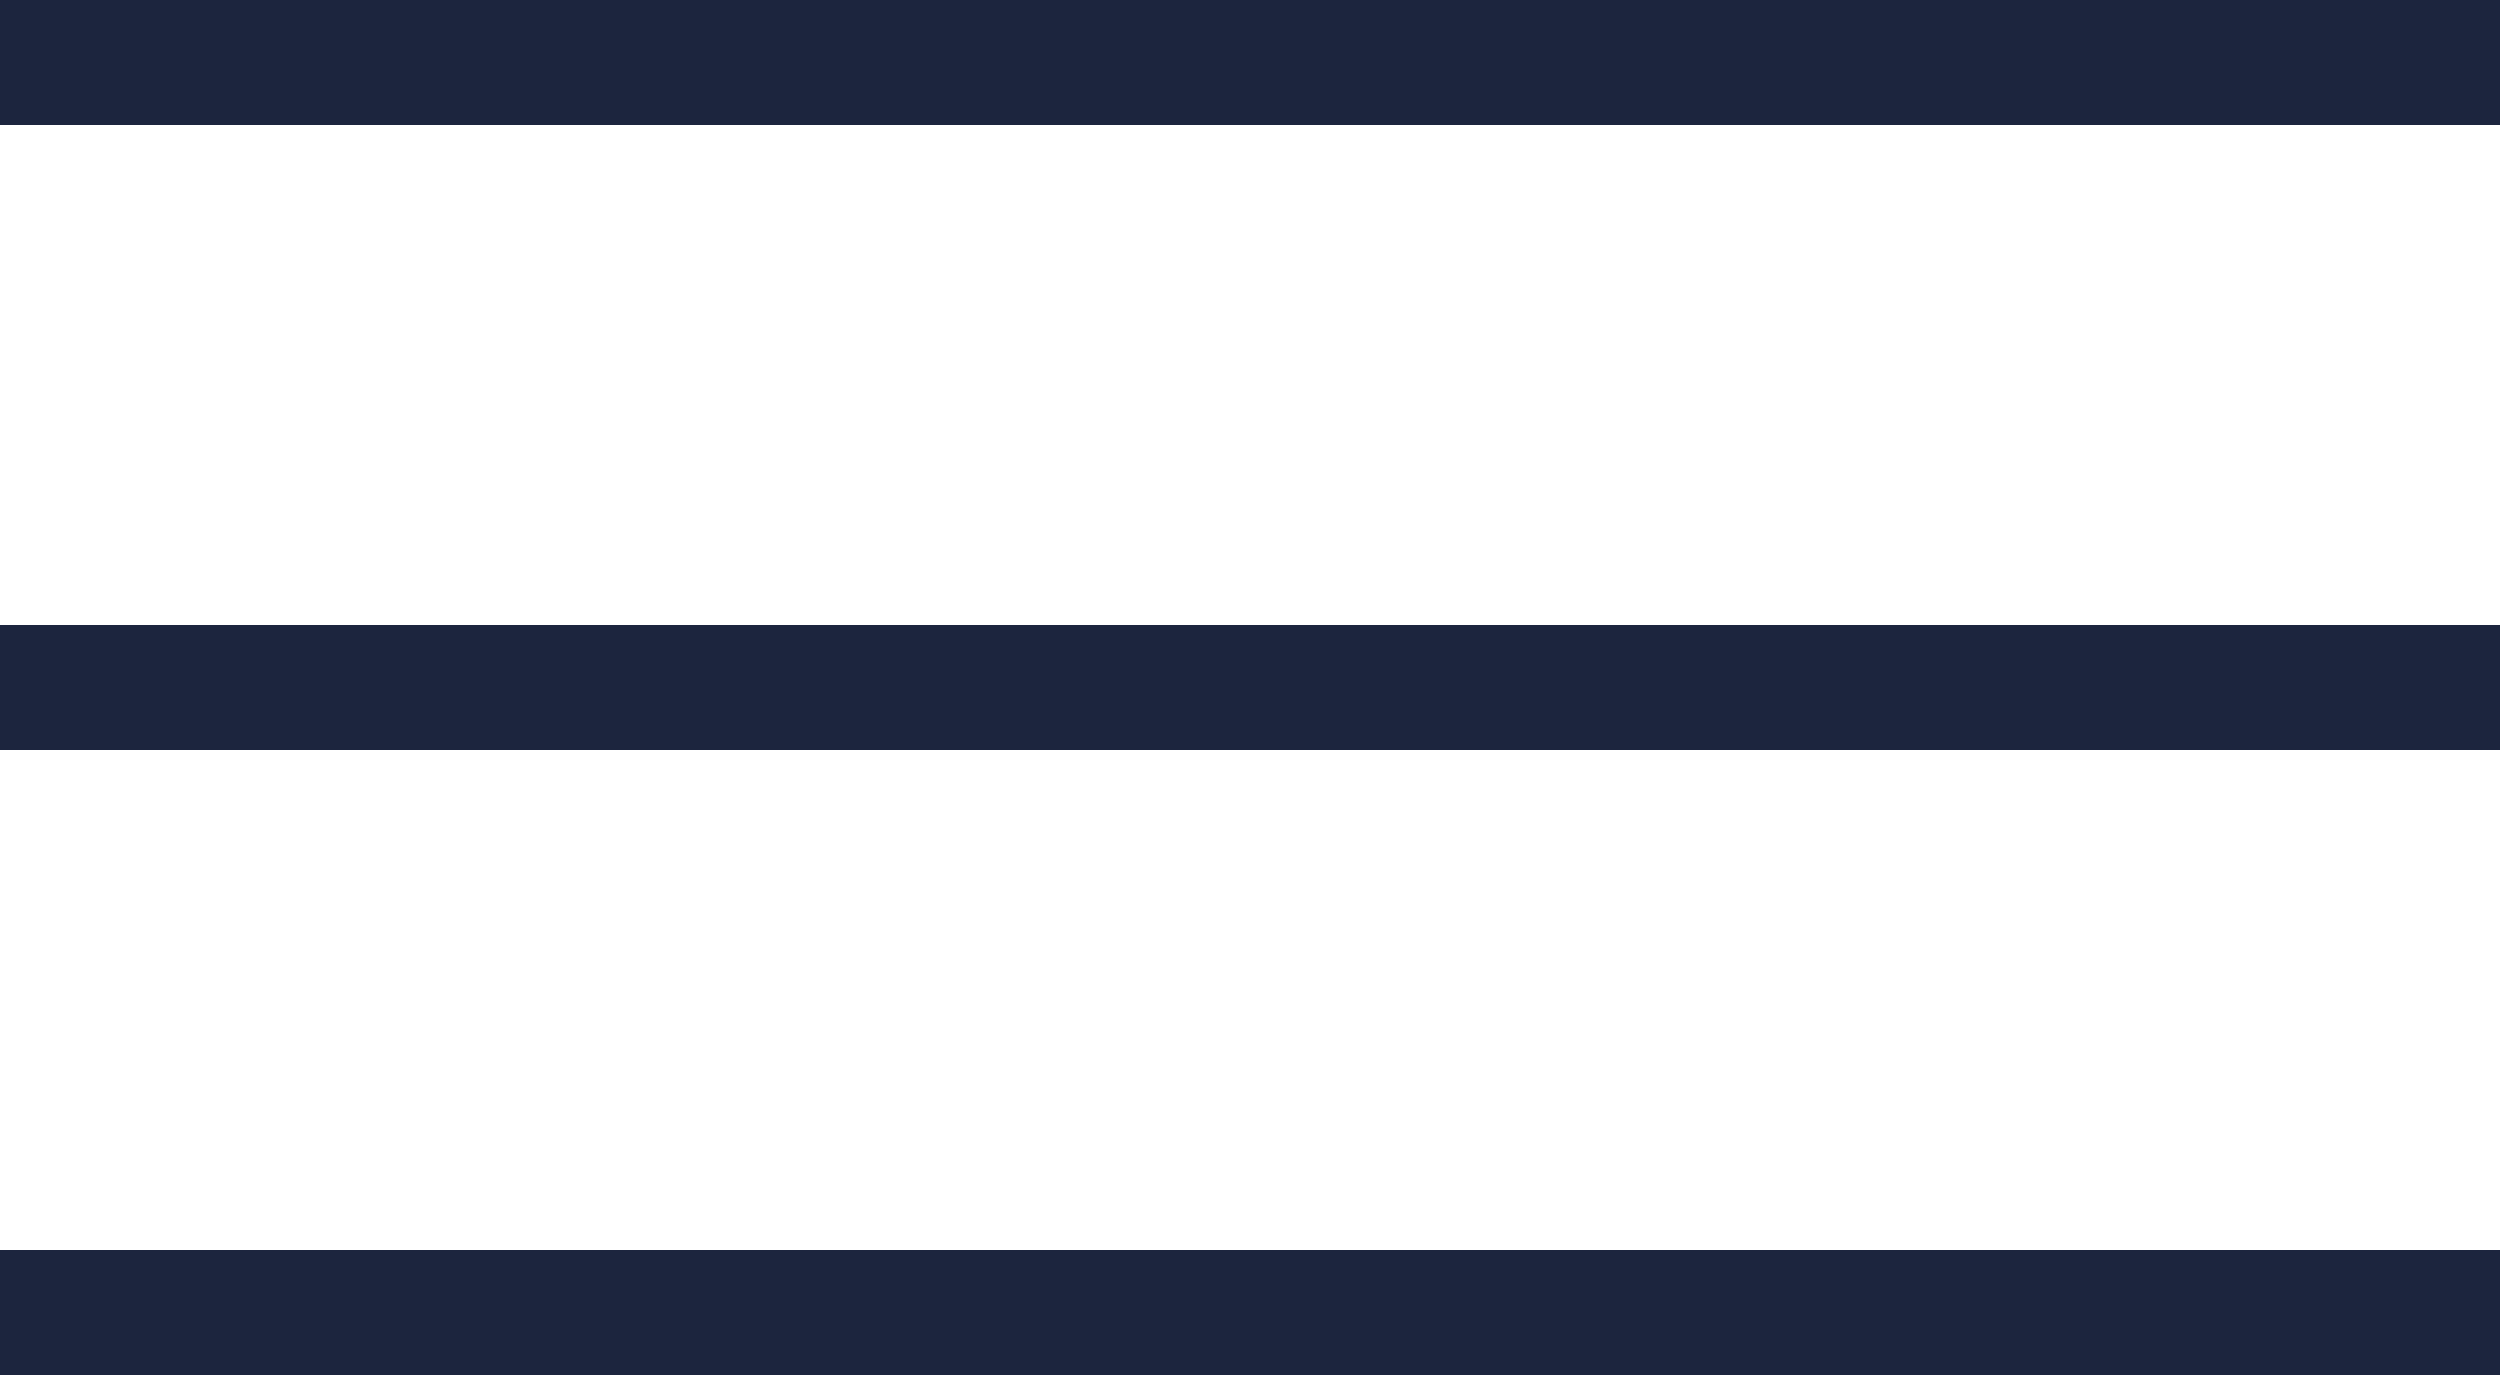 <?xml version="1.0" encoding="UTF-8"?> <svg xmlns="http://www.w3.org/2000/svg" width="20" height="11" viewBox="0 0 20 11" fill="none"><line y1="0.5" x2="20" y2="0.5" stroke="#1C253E"></line><line y1="5.5" x2="20" y2="5.5" stroke="#1C253E"></line><line y1="10.5" x2="20" y2="10.5" stroke="#1C253E"></line></svg> 